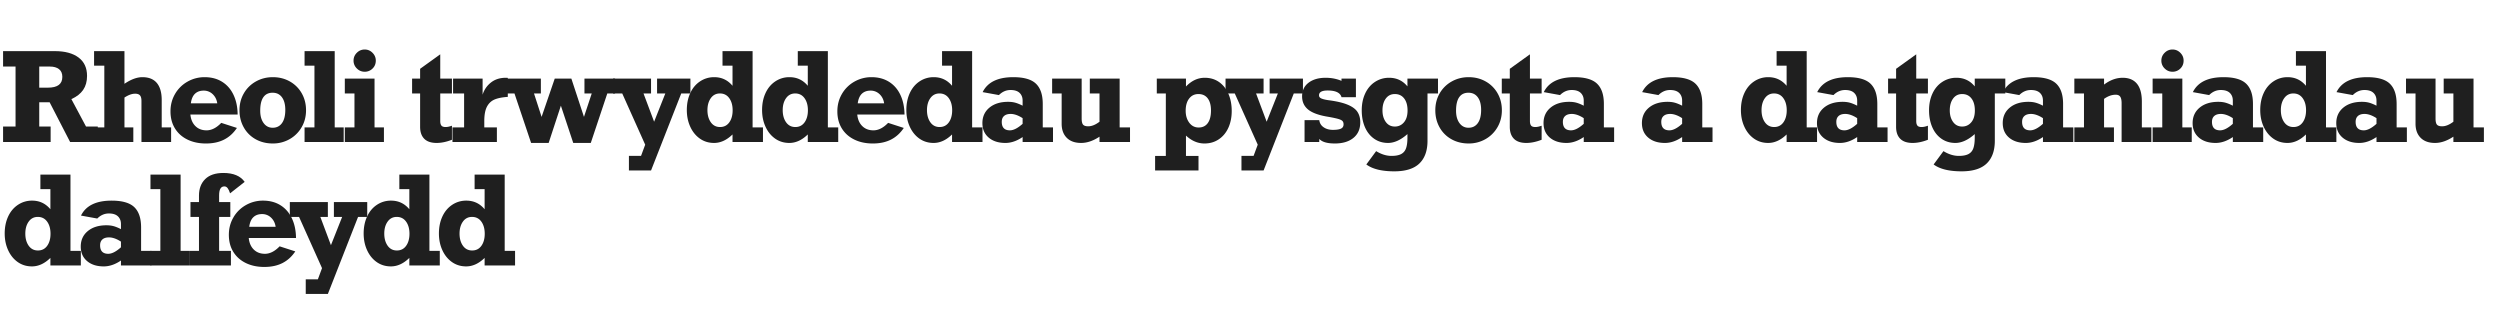 <?xml version="1.0" encoding="UTF-8"?>
<svg width="405" height="54" xmlns="http://www.w3.org/2000/svg"><g fill="#1F1F1F" fill-rule="nonzero"><path d="M14.102 12.297c0 .898-.21 1.653-.63 2.265-.42.612-1.057 1.11-1.91 1.495l2.373 4.443h1.905V23h-4.483l-3.32-6.436h-1.68V20.5h1.846V23H.498v-2.5h2.021v-9.717H.498v-2.5h8.398c1.628 0 2.902.344 3.824 1.03.92.687 1.382 1.682 1.382 2.984Zm-4.004.166c0-.56-.18-.98-.538-1.26-.358-.28-.846-.42-1.464-.42H6.357v3.418h1.407c1.556 0 2.334-.58 2.334-1.738Z"/><path d="M23.062 12.502c1.042 0 1.825.316 2.35.947.523.632.785 1.55.785 2.754v4.434h1.524V23h-4.805v-6.64c0-.424-.08-.727-.24-.909-.159-.182-.424-.273-.795-.273-.508 0-1.08.208-1.719.625v4.834h1.436V23H15.24v-2.363h1.66v-10h-1.66V8.283h4.922v5.293c1.055-.716 2.022-1.074 2.9-1.074ZM38.498 18.557h-7.656c.078.787.35 1.41.815 1.87.466.459 1.066.688 1.802.688.814 0 1.608-.403 2.383-1.21l2.539.82c-.56.84-1.253 1.47-2.08 1.89-.827.42-1.807.63-2.94.63s-2.134-.214-3.003-.64c-.869-.427-1.543-1.03-2.021-1.812-.479-.781-.718-1.7-.718-2.754 0-1.042.25-1.986.747-2.832a5.36 5.36 0 0 1 2.022-1.987 5.547 5.547 0 0 1 2.768-.718c1.08 0 2.022.249 2.822.747.801.498 1.418 1.204 1.851 2.12.433.914.656 1.977.669 3.188ZM33 14.68c-.586 0-1.056.169-1.411.507-.355.339-.578.857-.67 1.553h4.278c-.09-.612-.34-1.108-.747-1.49a2.05 2.05 0 0 0-1.45-.57ZM49.578 17.863c0 1.022-.24 1.944-.723 2.764a5.177 5.177 0 0 1-1.953 1.924 5.416 5.416 0 0 1-2.705.693c-1.041 0-1.972-.231-2.793-.693a4.934 4.934 0 0 1-1.919-1.924c-.459-.82-.688-1.742-.688-2.764 0-1.015.236-1.93.708-2.744a5.107 5.107 0 0 1 1.948-1.919c.827-.465 1.742-.698 2.744-.698 1.022 0 1.944.233 2.764.698a5.021 5.021 0 0 1 1.924 1.92c.462.813.693 1.728.693 2.743Zm-5.4 2.832c.638 0 1.137-.249 1.499-.747.361-.498.542-1.212.542-2.143 0-.873-.181-1.555-.542-2.046-.362-.492-.868-.738-1.519-.738-.657 0-1.155.243-1.494.728-.339.485-.508 1.216-.508 2.192 0 .827.184 1.493.552 1.997.368.505.858.757 1.47.757Z"/><path d="M55.678 20.637V23H49.34v-2.363h1.601v-10H49.34V8.283h4.883v12.354zM60.879 9.816c0 .521-.178.953-.532 1.294a1.76 1.76 0 0 1-1.265.513c-.495 0-.92-.177-1.274-.532a1.739 1.739 0 0 1-.533-1.275c0-.488.178-.91.533-1.264.354-.355.78-.532 1.274-.532.488 0 .91.177 1.265.532.354.355.532.776.532 1.264Zm1.318 10.82V23H55.86v-2.363h1.563v-5.498h-1.563v-2.403h4.815v7.9h1.523ZM73.215 12.736v2.403H71.32v4.482c0 .32.062.558.186.718.124.16.355.24.693.24.28 0 .619-.073 1.016-.216v2.276c-.88.345-1.706.517-2.48.517-.893 0-1.562-.226-2.008-.678-.445-.453-.668-1.093-.668-1.92v-5.42h-1.3v-2.402h1.3v-1.591L71.32 8.8v3.935h1.895ZM82.264 12.62v3.075c-.899.059-1.613.2-2.144.425-.53.225-.94.61-1.23 1.157-.29.547-.435 1.328-.435 2.344v1.016h2.041V23h-7.197v-2.363h1.885v-5.498h-1.788v-2.403h4.786v2.608a3.936 3.936 0 0 1 1.337-1.963c.652-.521 1.459-.781 2.422-.781.144 0 .251.006.323.02Z"/><path d="m86.508 15.139 1.23 3.799 2.129-6.201h2.695l2.041 6.2 1.26-3.799h-1.181v-2.402h4.961v2.402h-1.26l-2.676 8.019h-2.842l-2.002-6.035-1.982 6.035h-2.842l-2.695-8.018h-1.319v-2.402h5.596v2.402z"/><path d="m104.248 15.139 1.719 4.58 1.816-4.58h-1.338v-2.402h5.401v2.402h-1.485l-4.892 12.48h-3.584v-2.363h1.963l.673-1.816-3.72-8.302h-1.494v-2.402h6.162v2.402z"/><path d="M123.6 20.637V23h-4.932v-1.22c-.938.917-1.934 1.376-2.988 1.376-.866 0-1.631-.233-2.295-.698-.664-.466-1.184-1.105-1.558-1.919-.374-.814-.561-1.719-.561-2.715 0-1.028.187-1.946.561-2.754.374-.807.903-1.437 1.587-1.89a4.05 4.05 0 0 1 2.285-.678c1.205 0 2.194.465 2.969 1.396v-3.261h-1.621V8.283h4.873v12.354h1.68Zm-6.954-.059c.638 0 1.138-.252 1.5-.757.36-.504.541-1.157.541-1.958 0-.8-.183-1.455-.551-1.963-.368-.507-.871-.761-1.51-.761-.618 0-1.11.254-1.474.761-.364.508-.547 1.156-.547 1.944 0 .794.183 1.448.547 1.963.365.514.863.771 1.494.771ZM135.793 20.637V23h-4.932v-1.22c-.937.917-1.933 1.376-2.988 1.376-.866 0-1.63-.233-2.295-.698-.664-.466-1.183-1.105-1.558-1.919-.374-.814-.561-1.719-.561-2.715 0-1.028.187-1.946.561-2.754.375-.807.904-1.437 1.587-1.89a4.05 4.05 0 0 1 2.286-.678c1.204 0 2.194.465 2.968 1.396v-3.261h-1.62V8.283h4.872v12.354h1.68Zm-6.953-.059c.638 0 1.137-.252 1.499-.757.361-.504.542-1.157.542-1.958 0-.8-.184-1.455-.552-1.963-.368-.507-.87-.761-1.509-.761-.618 0-1.11.254-1.474.761-.365.508-.547 1.156-.547 1.944 0 .794.182 1.448.547 1.963.364.514.862.771 1.494.771ZM146.531 18.557h-7.656c.078.787.35 1.41.815 1.87.466.459 1.066.688 1.802.688.814 0 1.608-.403 2.383-1.21l2.539.82c-.56.84-1.253 1.47-2.08 1.89-.827.42-1.807.63-2.94.63-1.132 0-2.133-.214-3.002-.64-.87-.427-1.543-1.03-2.022-1.812-.478-.781-.718-1.7-.718-2.754 0-1.042.25-1.986.747-2.832a5.36 5.36 0 0 1 2.022-1.987 5.547 5.547 0 0 1 2.768-.718c1.081 0 2.022.249 2.823.747.8.498 1.417 1.204 1.85 2.12.433.914.656 1.977.67 3.188Zm-5.498-3.877c-.586 0-1.056.169-1.411.507-.355.339-.578.857-.669 1.553h4.277c-.09-.612-.34-1.108-.747-1.49a2.05 2.05 0 0 0-1.45-.57ZM159.164 20.637V23h-4.932v-1.22c-.937.917-1.933 1.376-2.988 1.376-.866 0-1.63-.233-2.295-.698-.664-.466-1.183-1.105-1.557-1.919-.375-.814-.562-1.719-.562-2.715 0-1.028.187-1.946.562-2.754.374-.807.903-1.437 1.586-1.89a4.05 4.05 0 0 1 2.286-.678c1.204 0 2.194.465 2.968 1.396v-3.261h-1.62V8.283h4.872v12.354h1.68Zm-6.953-.059c.638 0 1.138-.252 1.499-.757.361-.504.542-1.157.542-1.958 0-.8-.184-1.455-.552-1.963-.368-.507-.87-.761-1.509-.761-.618 0-1.11.254-1.474.761-.365.508-.547 1.156-.547 1.944 0 .794.182 1.448.547 1.963.364.514.862.771 1.494.771ZM168.926 16.838v3.799h1.66V23h-4.922v-.8c-.931.637-1.862.956-2.793.956-1.126 0-2.028-.29-2.705-.869-.677-.58-1.016-1.36-1.016-2.344 0-1.041.38-1.876 1.138-2.505.759-.628 1.766-.942 3.022-.942.437 0 .826.047 1.167.142.342.094.738.255 1.187.483v-.82c0-.521-.163-.938-.488-1.25-.326-.313-.814-.469-1.465-.469-.71 0-1.338.273-1.885.82l-2.637-.478c.801-1.615 2.455-2.422 4.961-2.422 1.72 0 2.945.353 3.677 1.06.733.706 1.099 1.798 1.099 3.276Zm-5.323 4.277c.586 0 1.273-.351 2.061-1.054v-.918c-.703-.456-1.348-.684-1.934-.684-.468 0-.826.11-1.074.332-.247.221-.37.537-.37.947 0 .918.439 1.377 1.317 1.377ZM176.305 20.46c.56 0 1.165-.246 1.816-.741v-4.58h-1.572v-2.403h4.834v7.9h1.68V23h-4.942v-.86c-1.022.678-2.015 1.016-2.978 1.016-.997 0-1.771-.276-2.325-.83-.553-.553-.83-1.315-.83-2.285v-4.902h-1.543v-2.403h4.785v6.465c0 .482.077.812.23.991.153.18.434.269.845.269ZM199.539 17.98c0 1.003-.179 1.903-.537 2.7-.358.798-.874 1.425-1.548 1.88-.674.456-1.45.684-2.329.684-1.08 0-2.08-.426-2.998-1.28v3.292h2.031v2.363h-7.031v-2.363h1.738V15.139H187.4v-2.403h4.727v1.28c.905-.944 1.917-1.416 3.037-1.416.905 0 1.688.236 2.349.708.66.472 1.163 1.114 1.508 1.928.345.814.518 1.729.518 2.744Zm-5.361 2.676c.644 0 1.139-.239 1.484-.718.345-.478.518-1.157.518-2.036 0-.84-.176-1.494-.528-1.963-.351-.468-.856-.703-1.513-.703-.625 0-1.125.244-1.5.733-.374.488-.56 1.146-.56 1.972 0 .775.193 1.421.58 1.939.388.517.894.776 1.519.776Z"/><path d="m203.48 15.139 1.719 4.58 1.817-4.58h-1.338v-2.402h5.4v2.402h-1.484l-4.893 12.48h-3.584v-2.363h1.963l.674-1.816-3.721-8.302h-1.494v-2.402h6.162v2.402z"/><path d="M217.324 13.098v-.362h2.334v3.008h-2.334c-.202-.723-.95-1.084-2.246-1.084-.93 0-1.396.26-1.396.781 0 .228.123.398.37.508.248.11.61.202 1.085.274 1.334.169 2.386.411 3.154.727.768.316 1.305.707 1.611 1.172.306.466.46 1.03.46 1.694 0 1.081-.37 1.923-1.11 2.525-.738.602-1.742.903-3.012.903-1.237 0-2.077-.247-2.52-.742V23h-2.382v-3.535h2.383c.065.488.3.872.708 1.152.407.28.91.42 1.508.42.586 0 1.02-.067 1.3-.2.28-.134.42-.366.42-.698 0-.228-.06-.406-.177-.533-.117-.127-.343-.239-.678-.337-.336-.097-.848-.208-1.538-.332-1.537-.24-2.642-.63-3.316-1.167-.674-.537-1.01-1.26-1.01-2.172 0-.931.35-1.664 1.05-2.198.7-.533 1.622-.8 2.768-.8.924 0 1.78.166 2.568.498ZM228.004 13.996v-1.26h4.951v2.403h-1.7v7.666c0 1.608-.439 2.835-1.318 3.681-.878.847-2.233 1.27-4.062 1.27-2.025 0-3.535-.371-4.531-1.113l1.591-2.159c.84.515 1.667.772 2.481.772.684 0 1.213-.103 1.587-.308.374-.205.635-.52.781-.947.147-.426.22-1.001.22-1.724v-.556c-1.08.957-2.129 1.435-3.145 1.435-.84 0-1.583-.223-2.231-.669-.648-.446-1.148-1.07-1.5-1.87-.35-.8-.526-1.719-.526-2.754 0-1.015.187-1.924.561-2.724.374-.801.903-1.425 1.587-1.87a4.093 4.093 0 0 1 2.285-.67c1.218 0 2.207.466 2.969 1.397Zm-2.041 6.504c.599 0 1.092-.23 1.48-.689.387-.458.58-1.095.58-1.909 0-.827-.184-1.478-.551-1.953-.368-.475-.871-.713-1.51-.713-.618 0-1.106.244-1.464.733-.358.488-.537 1.126-.537 1.914 0 .755.179 1.38.537 1.875.358.495.846.742 1.465.742Z"/><path d="M243.303 17.863c0 1.022-.241 1.944-.723 2.764a5.177 5.177 0 0 1-1.953 1.924 5.416 5.416 0 0 1-2.705.693c-1.042 0-1.973-.231-2.793-.693a4.934 4.934 0 0 1-1.92-1.924c-.458-.82-.688-1.742-.688-2.764 0-1.015.236-1.93.708-2.744a5.107 5.107 0 0 1 1.949-1.919c.827-.465 1.741-.698 2.744-.698 1.022 0 1.943.233 2.763.698a5.021 5.021 0 0 1 1.924 1.92c.463.813.694 1.728.694 2.743Zm-5.4 2.832c.637 0 1.137-.249 1.498-.747.362-.498.542-1.212.542-2.143 0-.873-.18-1.555-.542-2.046-.361-.492-.867-.738-1.518-.738-.658 0-1.156.243-1.494.728-.339.485-.508 1.216-.508 2.192 0 .827.184 1.493.552 1.997.367.505.857.757 1.47.757ZM249.744 12.736v2.403h-1.894v4.482c0 .32.061.558.185.718.124.16.355.24.693.24.28 0 .619-.073 1.016-.216v2.276c-.879.345-1.706.517-2.48.517-.892 0-1.561-.226-2.007-.678-.446-.453-.67-1.093-.67-1.92v-5.42h-1.298v-2.402h1.299v-1.591L247.85 8.8v3.935h1.894ZM259.828 16.838v3.799h1.66V23h-4.922v-.8c-.93.637-1.862.956-2.793.956-1.126 0-2.028-.29-2.705-.869-.677-.58-1.015-1.36-1.015-2.344 0-1.041.379-1.876 1.137-2.505.759-.628 1.766-.942 3.023-.942.436 0 .825.047 1.167.142.342.094.737.255 1.186.483v-.82c0-.521-.162-.938-.488-1.25-.325-.313-.814-.469-1.465-.469-.71 0-1.338.273-1.885.82l-2.636-.478c.8-1.615 2.454-2.422 4.96-2.422 1.72 0 2.945.353 3.677 1.06.733.706 1.1 1.798 1.1 3.276Zm-5.322 4.277c.586 0 1.273-.351 2.06-1.054v-.918c-.703-.456-1.347-.684-1.933-.684-.469 0-.827.11-1.074.332-.248.221-.372.537-.372.947 0 .918.44 1.377 1.319 1.377ZM275.768 16.838v3.799h1.66V23h-4.922v-.8c-.931.637-1.862.956-2.793.956-1.126 0-2.028-.29-2.705-.869-.677-.58-1.016-1.36-1.016-2.344 0-1.041.38-1.876 1.138-2.505.758-.628 1.766-.942 3.022-.942.436 0 .825.047 1.167.142.342.094.738.255 1.187.483v-.82c0-.521-.163-.938-.488-1.25-.326-.313-.814-.469-1.465-.469-.71 0-1.338.273-1.885.82l-2.637-.478c.801-1.615 2.455-2.422 4.961-2.422 1.719 0 2.944.353 3.677 1.06.732.706 1.099 1.798 1.099 3.276Zm-5.323 4.277c.586 0 1.273-.351 2.06-1.054v-.918c-.702-.456-1.347-.684-1.933-.684-.469 0-.827.11-1.074.332-.247.221-.371.537-.371.947 0 .918.44 1.377 1.318 1.377ZM294.363 20.637V23h-4.931v-1.22c-.938.917-1.934 1.376-2.989 1.376-.866 0-1.63-.233-2.295-.698-.664-.466-1.183-1.105-1.557-1.919-.375-.814-.562-1.719-.562-2.715 0-1.028.187-1.946.562-2.754.374-.807.903-1.437 1.587-1.89a4.05 4.05 0 0 1 2.285-.678c1.204 0 2.194.465 2.969 1.396v-3.261h-1.622V8.283h4.874v12.354h1.68Zm-6.953-.059c.638 0 1.138-.252 1.5-.757.36-.504.541-1.157.541-1.958 0-.8-.184-1.455-.552-1.963-.367-.507-.87-.761-1.508-.761-.619 0-1.11.254-1.475.761-.365.508-.547 1.156-.547 1.944 0 .794.182 1.448.547 1.963.365.514.863.771 1.494.771ZM304.125 16.838v3.799h1.66V23h-4.922v-.8c-.93.637-1.862.956-2.793.956-1.126 0-2.028-.29-2.705-.869-.677-.58-1.015-1.36-1.015-2.344 0-1.041.379-1.876 1.137-2.505.759-.628 1.766-.942 3.023-.942.436 0 .825.047 1.167.142.342.094.737.255 1.186.483v-.82c0-.521-.163-.938-.488-1.25-.326-.313-.814-.469-1.465-.469-.71 0-1.338.273-1.885.82l-2.636-.478c.8-1.615 2.454-2.422 4.96-2.422 1.72 0 2.945.353 3.677 1.06.733.706 1.099 1.798 1.099 3.276Zm-5.322 4.277c.586 0 1.272-.351 2.06-1.054v-.918c-.703-.456-1.347-.684-1.933-.684-.47 0-.827.11-1.075.332-.247.221-.37.537-.37.947 0 .918.439 1.377 1.318 1.377ZM312.324 12.736v2.403h-1.894v4.482c0 .32.061.558.185.718.124.16.355.24.694.24.28 0 .618-.073 1.015-.216v2.276c-.879.345-1.706.517-2.48.517-.892 0-1.561-.226-2.007-.678-.446-.453-.67-1.093-.67-1.92v-5.42h-1.298v-2.402h1.299v-1.591L310.43 8.8v3.935h1.894ZM319.908 13.996v-1.26h4.951v2.403h-1.699v7.666c0 1.608-.44 2.835-1.318 3.681-.88.847-2.233 1.27-4.063 1.27-2.024 0-3.535-.371-4.531-1.113l1.592-2.159c.84.515 1.666.772 2.48.772.684 0 1.213-.103 1.587-.308.375-.205.635-.52.781-.947.147-.426.22-1.001.22-1.724v-.556c-1.08.957-2.129 1.435-3.144 1.435-.84 0-1.584-.223-2.232-.669-.648-.446-1.147-1.07-1.499-1.87-.351-.8-.527-1.719-.527-2.754 0-1.015.187-1.924.561-2.724.375-.801.904-1.425 1.587-1.87a4.093 4.093 0 0 1 2.285-.67c1.218 0 2.207.466 2.97 1.397Zm-2.04 6.504c.598 0 1.091-.23 1.479-.689.387-.458.58-1.095.58-1.909 0-.827-.183-1.478-.551-1.953-.368-.475-.87-.713-1.509-.713-.618 0-1.107.244-1.465.733-.358.488-.537 1.126-.537 1.914 0 .755.18 1.38.537 1.875.358.495.847.742 1.465.742Z"/><path d="M334.22 16.838v3.799h1.66V23h-4.921v-.8c-.931.637-1.862.956-2.793.956-1.126 0-2.028-.29-2.705-.869-.677-.58-1.016-1.36-1.016-2.344 0-1.041.38-1.876 1.138-2.505.758-.628 1.766-.942 3.022-.942.437 0 .826.047 1.167.142.342.094.738.255 1.187.483v-.82c0-.521-.163-.938-.488-1.25-.326-.313-.814-.469-1.465-.469-.71 0-1.338.273-1.885.82l-2.637-.478c.801-1.615 2.455-2.422 4.961-2.422 1.719 0 2.945.353 3.677 1.06.732.706 1.099 1.798 1.099 3.276Zm-5.322 4.277c.586 0 1.273-.351 2.06-1.054v-.918c-.702-.456-1.347-.684-1.933-.684-.468 0-.826.11-1.074.332-.247.221-.371.537-.371.947 0 .918.44 1.377 1.318 1.377ZM346.98 16.457v4.18h1.543V23H343.7v-6.28c0-.481-.073-.831-.22-1.05-.146-.217-.392-.326-.737-.326-.625 0-1.253.224-1.885.674v4.619h1.602V23h-6.416v-2.363h1.562v-5.498h-1.562v-2.403h4.814v.967c.977-.736 1.98-1.103 3.008-1.103 1.022 0 1.797.323 2.324.971.528.648.791 1.61.791 2.886ZM353.744 9.816c0 .521-.177.953-.532 1.294a1.76 1.76 0 0 1-1.265.513c-.495 0-.92-.177-1.274-.532a1.739 1.739 0 0 1-.532-1.275c0-.488.177-.91.532-1.264.355-.355.78-.532 1.274-.532.488 0 .91.177 1.265.532.355.355.532.776.532 1.264Zm1.318 10.82V23h-6.337v-2.363h1.562v-5.498h-1.562v-2.403h4.814v7.9h1.523ZM364.98 16.838v3.799h1.66V23h-4.921v-.8c-.931.637-1.862.956-2.793.956-1.127 0-2.028-.29-2.705-.869-.677-.58-1.016-1.36-1.016-2.344 0-1.041.38-1.876 1.138-2.505.758-.628 1.766-.942 3.022-.942.436 0 .825.047 1.167.142.342.094.737.255 1.187.483v-.82c0-.521-.163-.938-.489-1.25-.325-.313-.813-.469-1.464-.469-.71 0-1.338.273-1.885.82l-2.637-.478c.8-1.615 2.455-2.422 4.961-2.422 1.719 0 2.944.353 3.677 1.06.732.706 1.098 1.798 1.098 3.276Zm-5.322 4.277c.586 0 1.273-.351 2.06-1.054v-.918c-.702-.456-1.347-.684-1.933-.684-.469 0-.827.11-1.074.332-.248.221-.371.537-.371.947 0 .918.44 1.377 1.318 1.377ZM378.492 20.637V23h-4.932v-1.22c-.937.917-1.933 1.376-2.988 1.376-.866 0-1.63-.233-2.295-.698-.664-.466-1.183-1.105-1.557-1.919-.375-.814-.562-1.719-.562-2.715 0-1.028.187-1.946.562-2.754.374-.807.903-1.437 1.587-1.89a4.05 4.05 0 0 1 2.285-.678c1.204 0 2.194.465 2.969 1.396v-3.261h-1.622V8.283h4.873v12.354h1.68Zm-6.953-.059c.638 0 1.138-.252 1.499-.757.361-.504.542-1.157.542-1.958 0-.8-.184-1.455-.552-1.963-.368-.507-.87-.761-1.509-.761-.618 0-1.11.254-1.474.761-.365.508-.547 1.156-.547 1.944 0 .794.182 1.448.547 1.963.364.514.863.771 1.494.771ZM388.254 16.838v3.799h1.66V23h-4.922v-.8c-.93.637-1.862.956-2.793.956-1.126 0-2.028-.29-2.705-.869-.677-.58-1.016-1.36-1.016-2.344 0-1.041.38-1.876 1.138-2.505.759-.628 1.766-.942 3.023-.942.436 0 .825.047 1.167.142.341.094.737.255 1.186.483v-.82c0-.521-.163-.938-.488-1.25-.326-.313-.814-.469-1.465-.469-.71 0-1.338.273-1.885.82l-2.636-.478c.8-1.615 2.454-2.422 4.96-2.422 1.72 0 2.945.353 3.677 1.06.733.706 1.099 1.798 1.099 3.276Zm-5.322 4.277c.586 0 1.272-.351 2.06-1.054v-.918c-.703-.456-1.348-.684-1.933-.684-.47 0-.827.11-1.075.332-.247.221-.37.537-.37.947 0 .918.439 1.377 1.318 1.377ZM395.633 20.46c.56 0 1.165-.246 1.816-.741v-4.58h-1.572v-2.403h4.834v7.9h1.68V23h-4.942v-.86c-1.022.678-2.015 1.016-2.978 1.016-.996 0-1.771-.276-2.325-.83-.553-.553-.83-1.315-.83-2.285v-4.902h-1.543v-2.403h4.786v6.465c0 .482.076.812.229.991.153.18.435.269.845.269ZM13.096 40.637V43H8.164v-1.22c-.937.917-1.934 1.376-2.988 1.376-.866 0-1.631-.233-2.295-.698-.664-.466-1.183-1.105-1.558-1.919-.374-.814-.561-1.719-.561-2.715 0-1.028.187-1.946.561-2.754.375-.807.904-1.437 1.587-1.89a4.05 4.05 0 0 1 2.285-.678c1.205 0 2.194.465 2.969 1.396v-3.261H6.543v-2.354h4.873v12.354h1.68Zm-6.953-.059c.638 0 1.137-.252 1.499-.757.36-.504.542-1.157.542-1.958 0-.8-.184-1.455-.552-1.963-.368-.507-.871-.761-1.509-.761-.618 0-1.11.254-1.475.761-.364.508-.546 1.156-.546 1.944 0 .794.182 1.448.546 1.963.365.514.863.771 1.495.771ZM22.857 36.838v3.799h1.66V43h-4.921v-.8c-.931.637-1.862.956-2.793.956-1.127 0-2.028-.29-2.705-.869-.677-.58-1.016-1.36-1.016-2.344 0-1.041.38-1.876 1.138-2.505.758-.628 1.766-.942 3.022-.942.436 0 .825.047 1.167.142.342.094.737.255 1.187.483v-.82c0-.521-.163-.938-.489-1.25-.325-.313-.813-.469-1.464-.469-.71 0-1.338.273-1.885.82l-2.637-.478c.8-1.615 2.454-2.422 4.961-2.422 1.719 0 2.944.353 3.677 1.06.732.706 1.098 1.798 1.098 3.276Zm-5.322 4.277c.586 0 1.273-.351 2.06-1.054v-.918c-.702-.456-1.347-.684-1.933-.684-.469 0-.827.11-1.074.332-.248.221-.371.537-.371.947 0 .918.44 1.377 1.318 1.377Z"/><path d="M30.715 40.636V43h-6.338v-2.363h1.601v-10h-1.601v-2.352h4.883v12.352zM39.637 29.465l-2.364 1.855c-.117-.37-.249-.65-.395-.84-.147-.188-.32-.283-.523-.283-.293 0-.509.12-.649.362-.14.24-.21.615-.21 1.123v1.054h1.816v2.403h-1.816v5.498h1.914V43h-6.68v-2.363h1.504v-5.498h-1.377v-2.403h1.377v-1.054c0-1.12.337-2.01 1.011-2.671.674-.661 1.655-.991 2.944-.991 1.615 0 2.764.481 3.448 1.445Z"/><path d="M47.953 38.557h-7.656c.078.787.35 1.41.815 1.87.466.459 1.066.688 1.802.688.814 0 1.608-.403 2.383-1.21l2.539.82c-.56.84-1.253 1.47-2.08 1.89-.827.42-1.807.63-2.94.63-1.132 0-2.133-.214-3.003-.64-.869-.427-1.543-1.03-2.021-1.812-.479-.781-.718-1.7-.718-2.754 0-1.042.25-1.986.747-2.832a5.36 5.36 0 0 1 2.022-1.987 5.547 5.547 0 0 1 2.768-.718c1.081 0 2.022.249 2.823.747.8.498 1.417 1.204 1.85 2.12.433.914.656 1.977.67 3.188Zm-5.498-3.877c-.586 0-1.056.169-1.411.507-.355.339-.578.857-.669 1.553h4.277c-.09-.612-.34-1.108-.747-1.49a2.05 2.05 0 0 0-1.45-.57Z"/><path d="m51.894 35.139 1.719 4.58 1.817-4.58h-1.338v-2.403h5.4v2.403h-1.484l-4.893 12.48h-3.584v-2.364h1.963l.674-1.816-3.721-8.3h-1.494v-2.403h6.162v2.403z"/><path d="M71.246 40.637V43h-4.932v-1.22c-.937.917-1.933 1.376-2.988 1.376-.866 0-1.63-.233-2.295-.698-.664-.466-1.183-1.105-1.557-1.919-.375-.814-.562-1.719-.562-2.715 0-1.028.187-1.946.562-2.754.374-.807.903-1.437 1.587-1.89a4.05 4.05 0 0 1 2.285-.678c1.204 0 2.194.465 2.968 1.396v-3.261h-1.62v-2.354h4.872v12.354h1.68Zm-6.953-.059c.638 0 1.138-.252 1.499-.757.361-.504.542-1.157.542-1.958 0-.8-.184-1.455-.552-1.963-.368-.507-.87-.761-1.509-.761-.618 0-1.11.254-1.474.761-.365.508-.547 1.156-.547 1.944 0 .794.182 1.448.547 1.963.364.514.862.771 1.494.771ZM83.44 40.637V43h-4.932v-1.22c-.938.917-1.934 1.376-2.989 1.376-.865 0-1.63-.233-2.294-.698-.664-.466-1.184-1.105-1.558-1.919-.374-.814-.562-1.719-.562-2.715 0-1.028.188-1.946.562-2.754.374-.807.903-1.437 1.587-1.89a4.05 4.05 0 0 1 2.285-.678c1.204 0 2.194.465 2.969 1.396v-3.261h-1.621v-2.354h4.873v12.354h1.68Zm-6.954-.059c.638 0 1.138-.252 1.5-.757.36-.504.541-1.157.541-1.958 0-.8-.184-1.455-.551-1.963-.368-.507-.871-.761-1.51-.761-.618 0-1.11.254-1.474.761-.364.508-.547 1.156-.547 1.944 0 .794.183 1.448.547 1.963.365.514.863.771 1.494.771Z"/></g></svg>